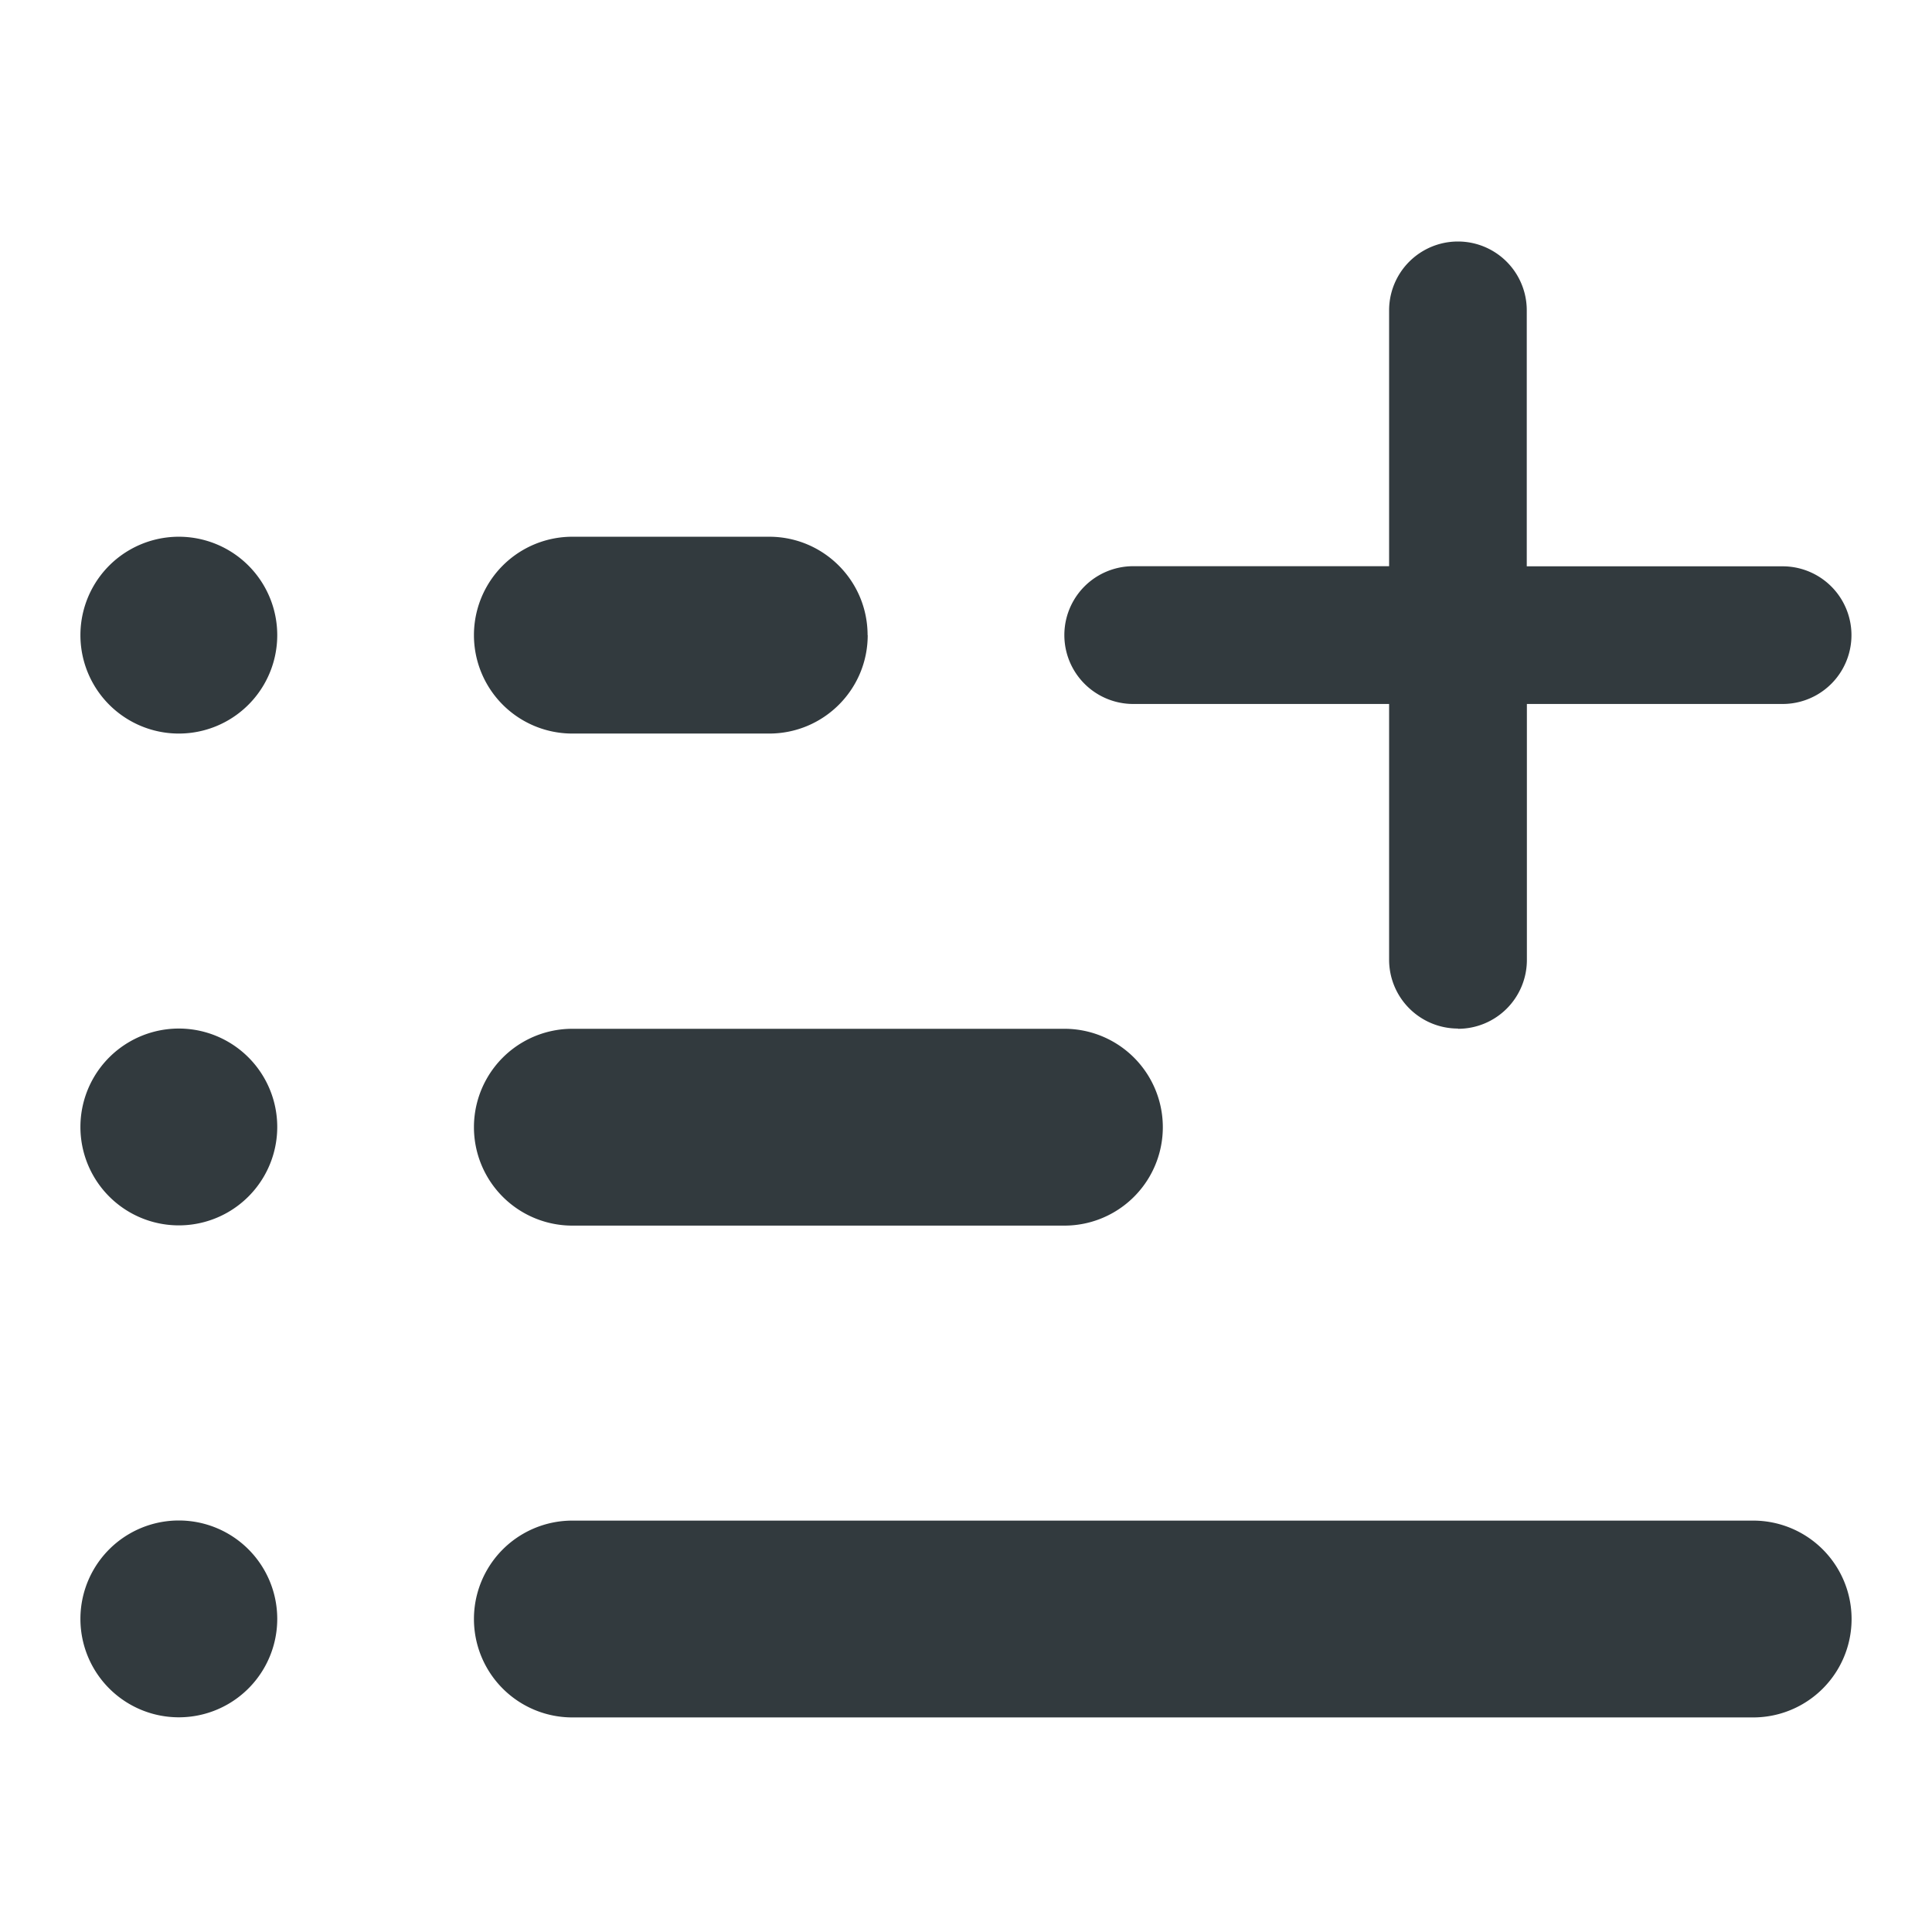 <svg xmlns="http://www.w3.org/2000/svg" width="16" height="16" fill="none"><path fill="#323A3E" fill-rule="evenodd" d="M12.074 8.518a.57.57 0 0 1-.57-.57V5.83H9.385a.57.57 0 1 1 0-1.141h2.119V2.57a.57.57 0 0 1 1.14 0V4.69h2.119a.57.57 0 1 1 0 1.14h-2.118v2.12a.57.57 0 0 1-.57.57ZM2.296 5.26a.815.815 0 1 1-1.63 0 .815.815 0 0 1 1.63 0Zm4.89 0c0 .45-.365.815-.816.815H4.74a.815.815 0 0 1 0-1.63h1.63c.45 0 .815.365.815.815Zm1.629 4.89a.815.815 0 1 0 0-1.63H4.74a.815.815 0 1 0 0 1.63h4.074Zm5.704 4.073a.815.815 0 0 0 0-1.63H4.74a.815.815 0 0 0 0 1.63h9.778ZM2.296 9.333a.815.815 0 1 1-1.63 0 .815.815 0 0 1 1.63 0Zm0 4.074a.815.815 0 1 1-1.63 0 .815.815 0 0 1 1.63 0Z" clip-rule="evenodd"/></svg>
